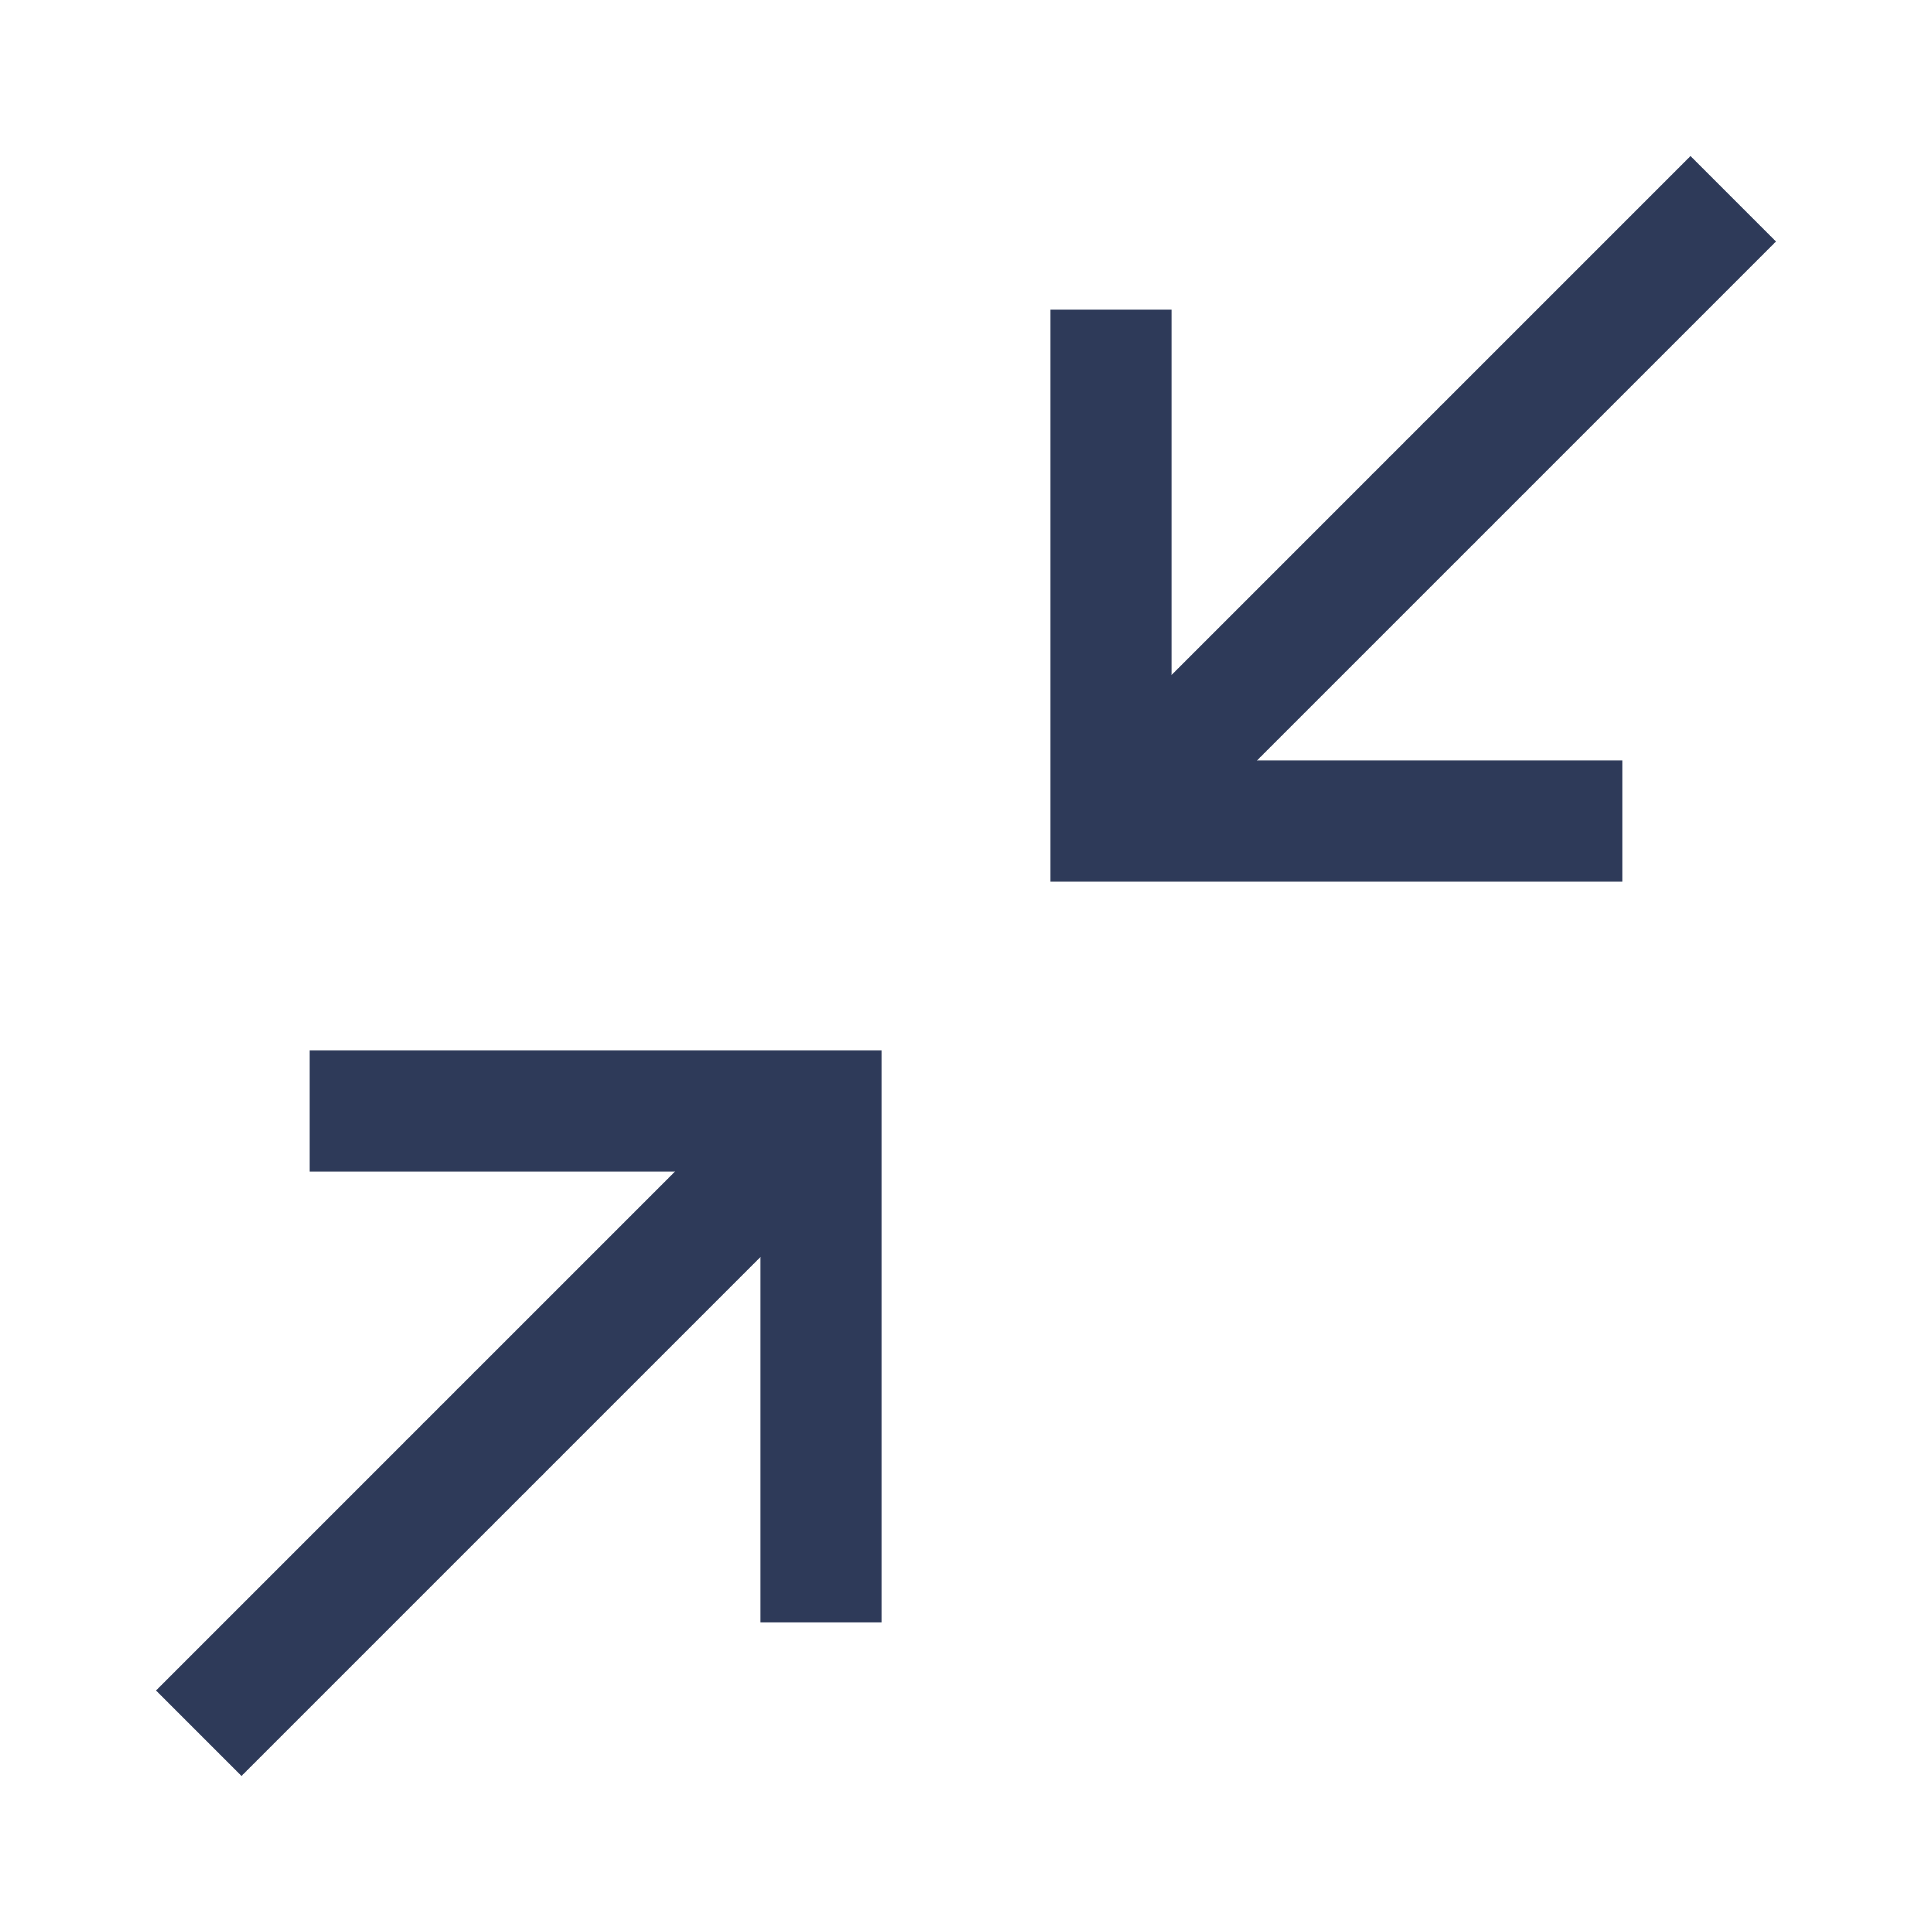 <svg width="24" height="24" viewBox="0 0 24 24" fill="none" xmlns="http://www.w3.org/2000/svg">
<path fill-rule="evenodd" clip-rule="evenodd" d="M22.061 3L15.611 9.45H20.154V10.95H13.05V3.846H14.55V8.389L21 1.939L22.061 3ZM3.846 13.05H10.95V20.154H9.45V15.611L3 22.061L1.939 21L8.389 14.55H3.846V13.05Z" fill="#2E3A59"/>
</svg>
